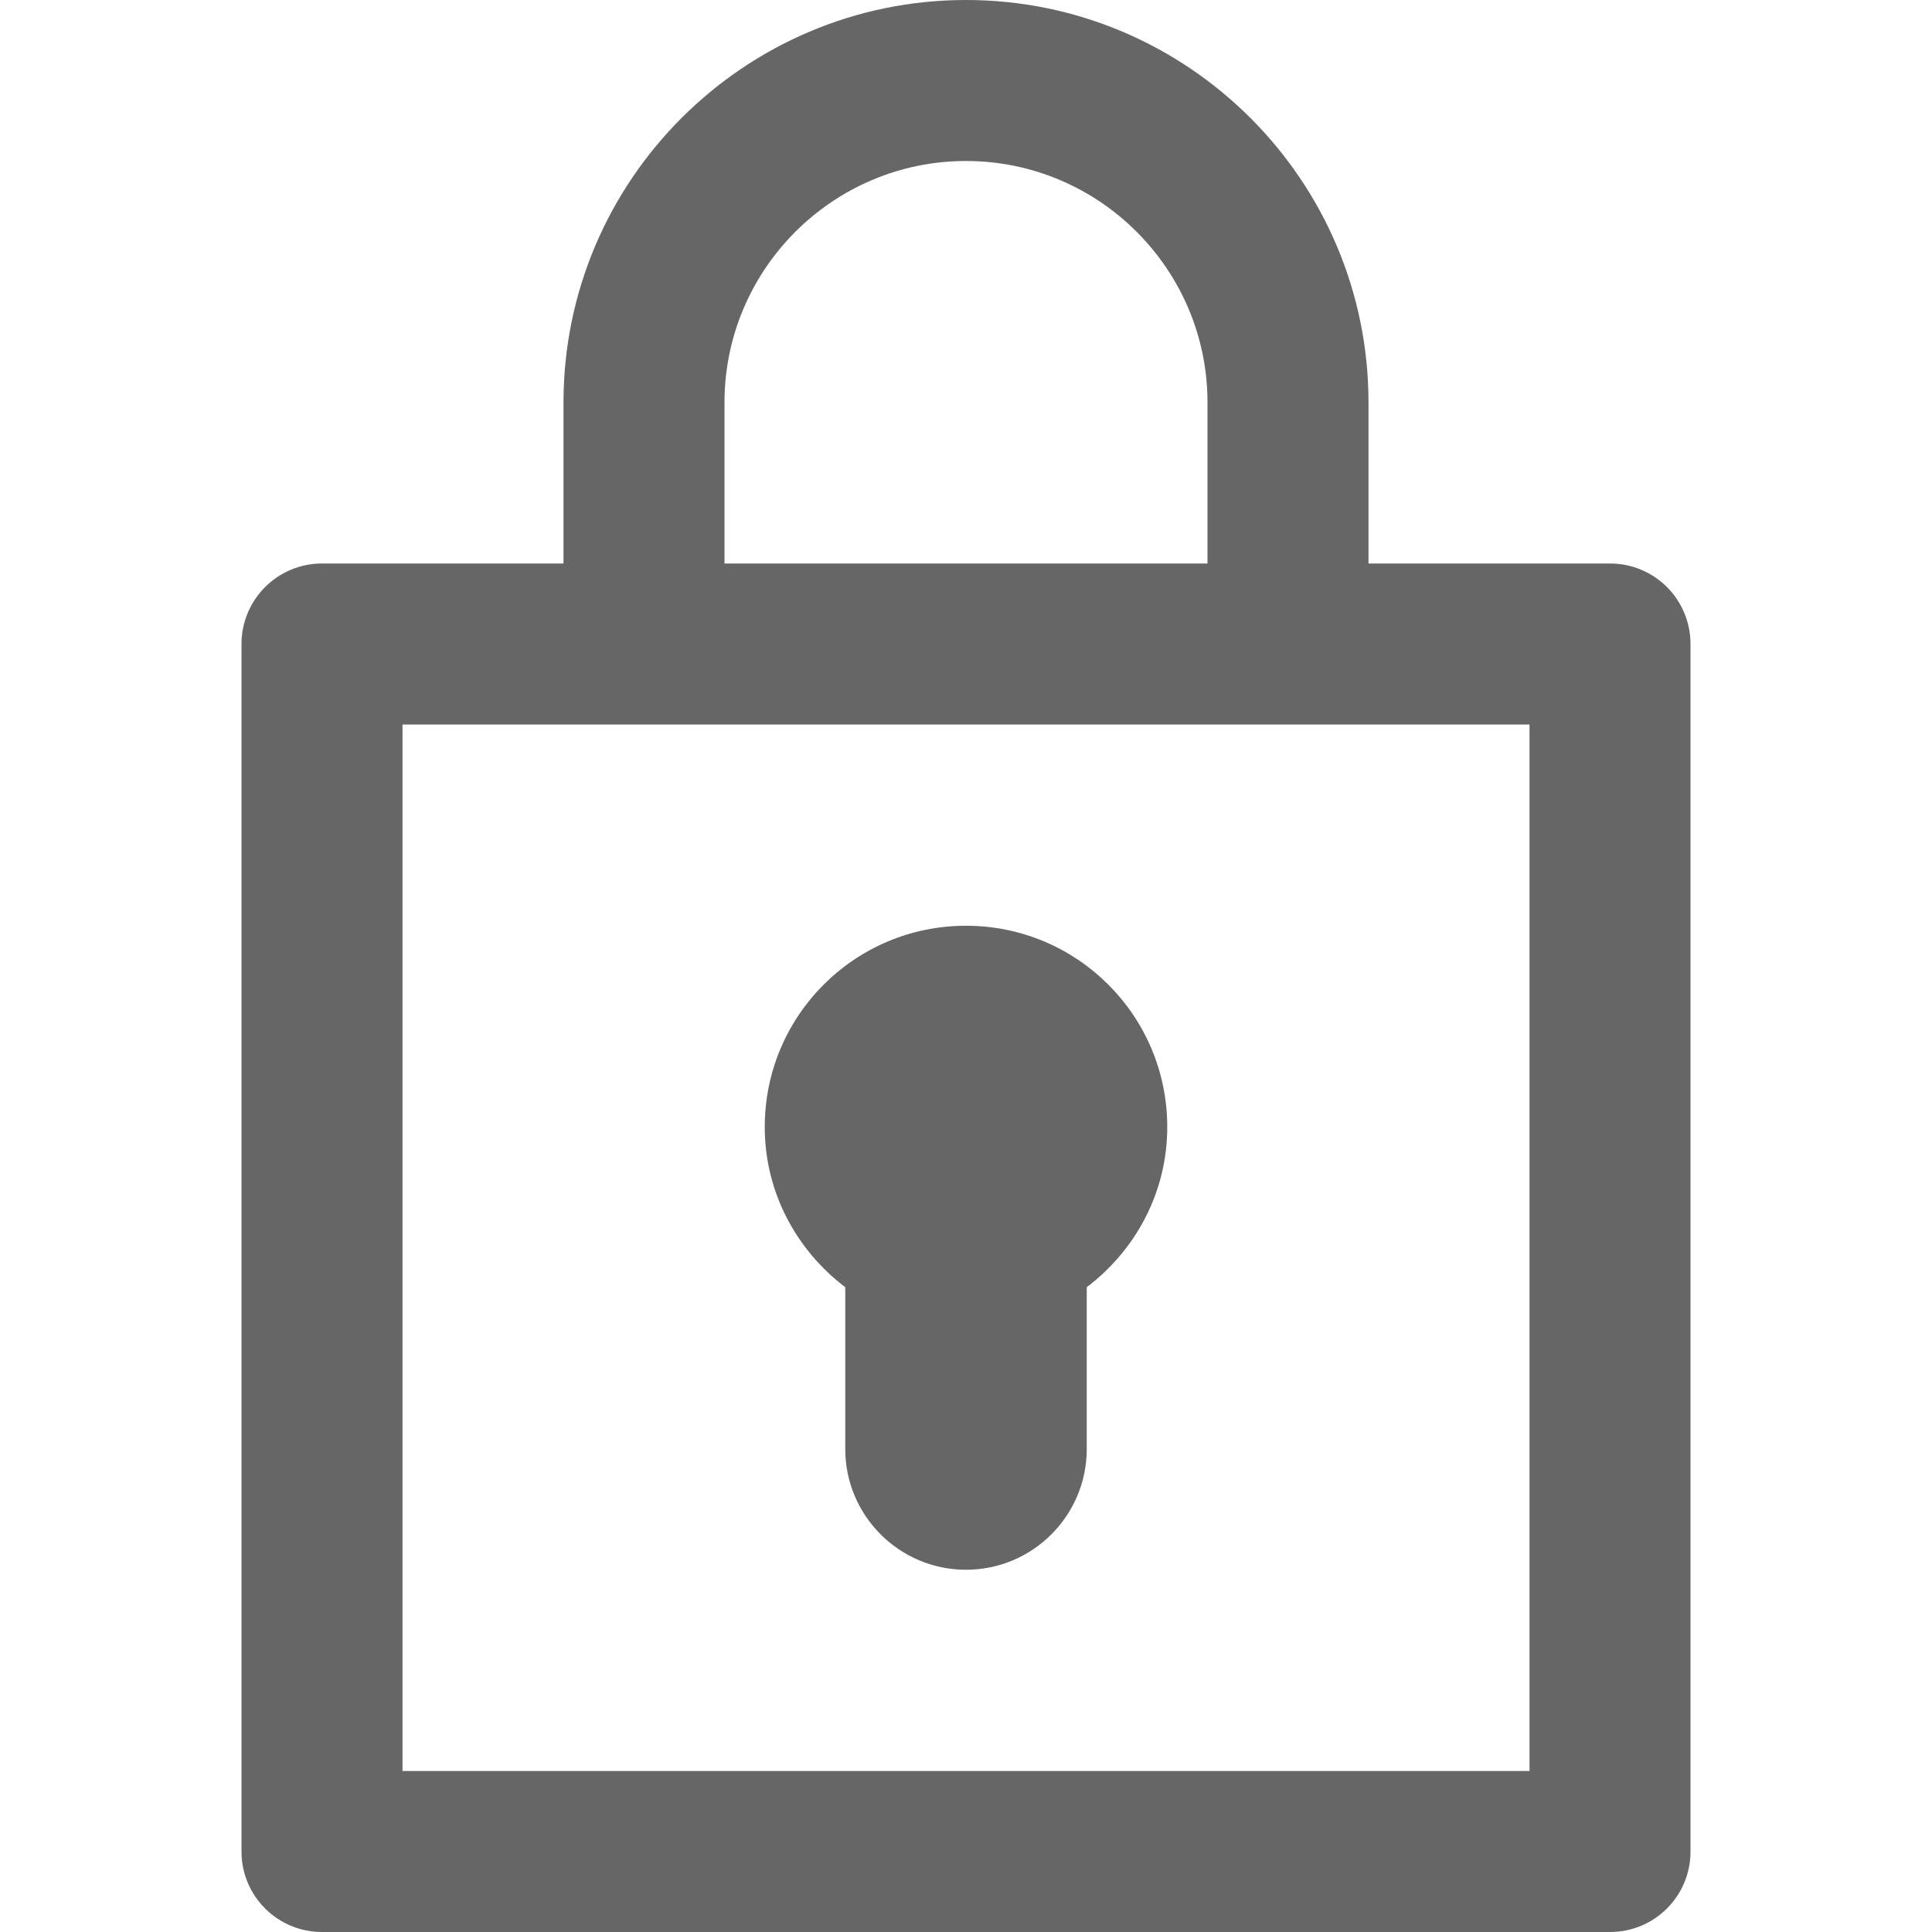 <svg width="12" height="12" viewBox="0 0 12 12" fill="none" xmlns="http://www.w3.org/2000/svg">
<path fill-rule="evenodd" clip-rule="evenodd" d="M8.5 3.5H10C10.277 3.5 10.5 3.724 10.5 4V11.5C10.5 11.777 10.277 12 10 12H2C1.724 12 1.5 11.777 1.5 11.5V4C1.5 3.724 1.724 3.5 2 3.5H3.5V2.5C3.5 1.121 4.622 0 6 0C7.378 0 8.5 1.121 8.5 2.5V3.5ZM6 1C5.173 1 4.5 1.673 4.5 2.5V3.5H7.5V2.5C7.5 1.673 6.827 1 6 1ZM2.5 4.5V11H9.5V4.5H2.5ZM4.75 7C4.75 6.309 5.309 5.75 6 5.75C6.691 5.75 7.25 6.309 7.25 7C7.25 7.408 7.052 7.766 6.75 7.995V9C6.75 9.414 6.414 9.75 6 9.75C5.586 9.75 5.25 9.414 5.25 9V7.995C4.948 7.766 4.75 7.407 4.75 7Z" fill="#666666"/>
</svg>
